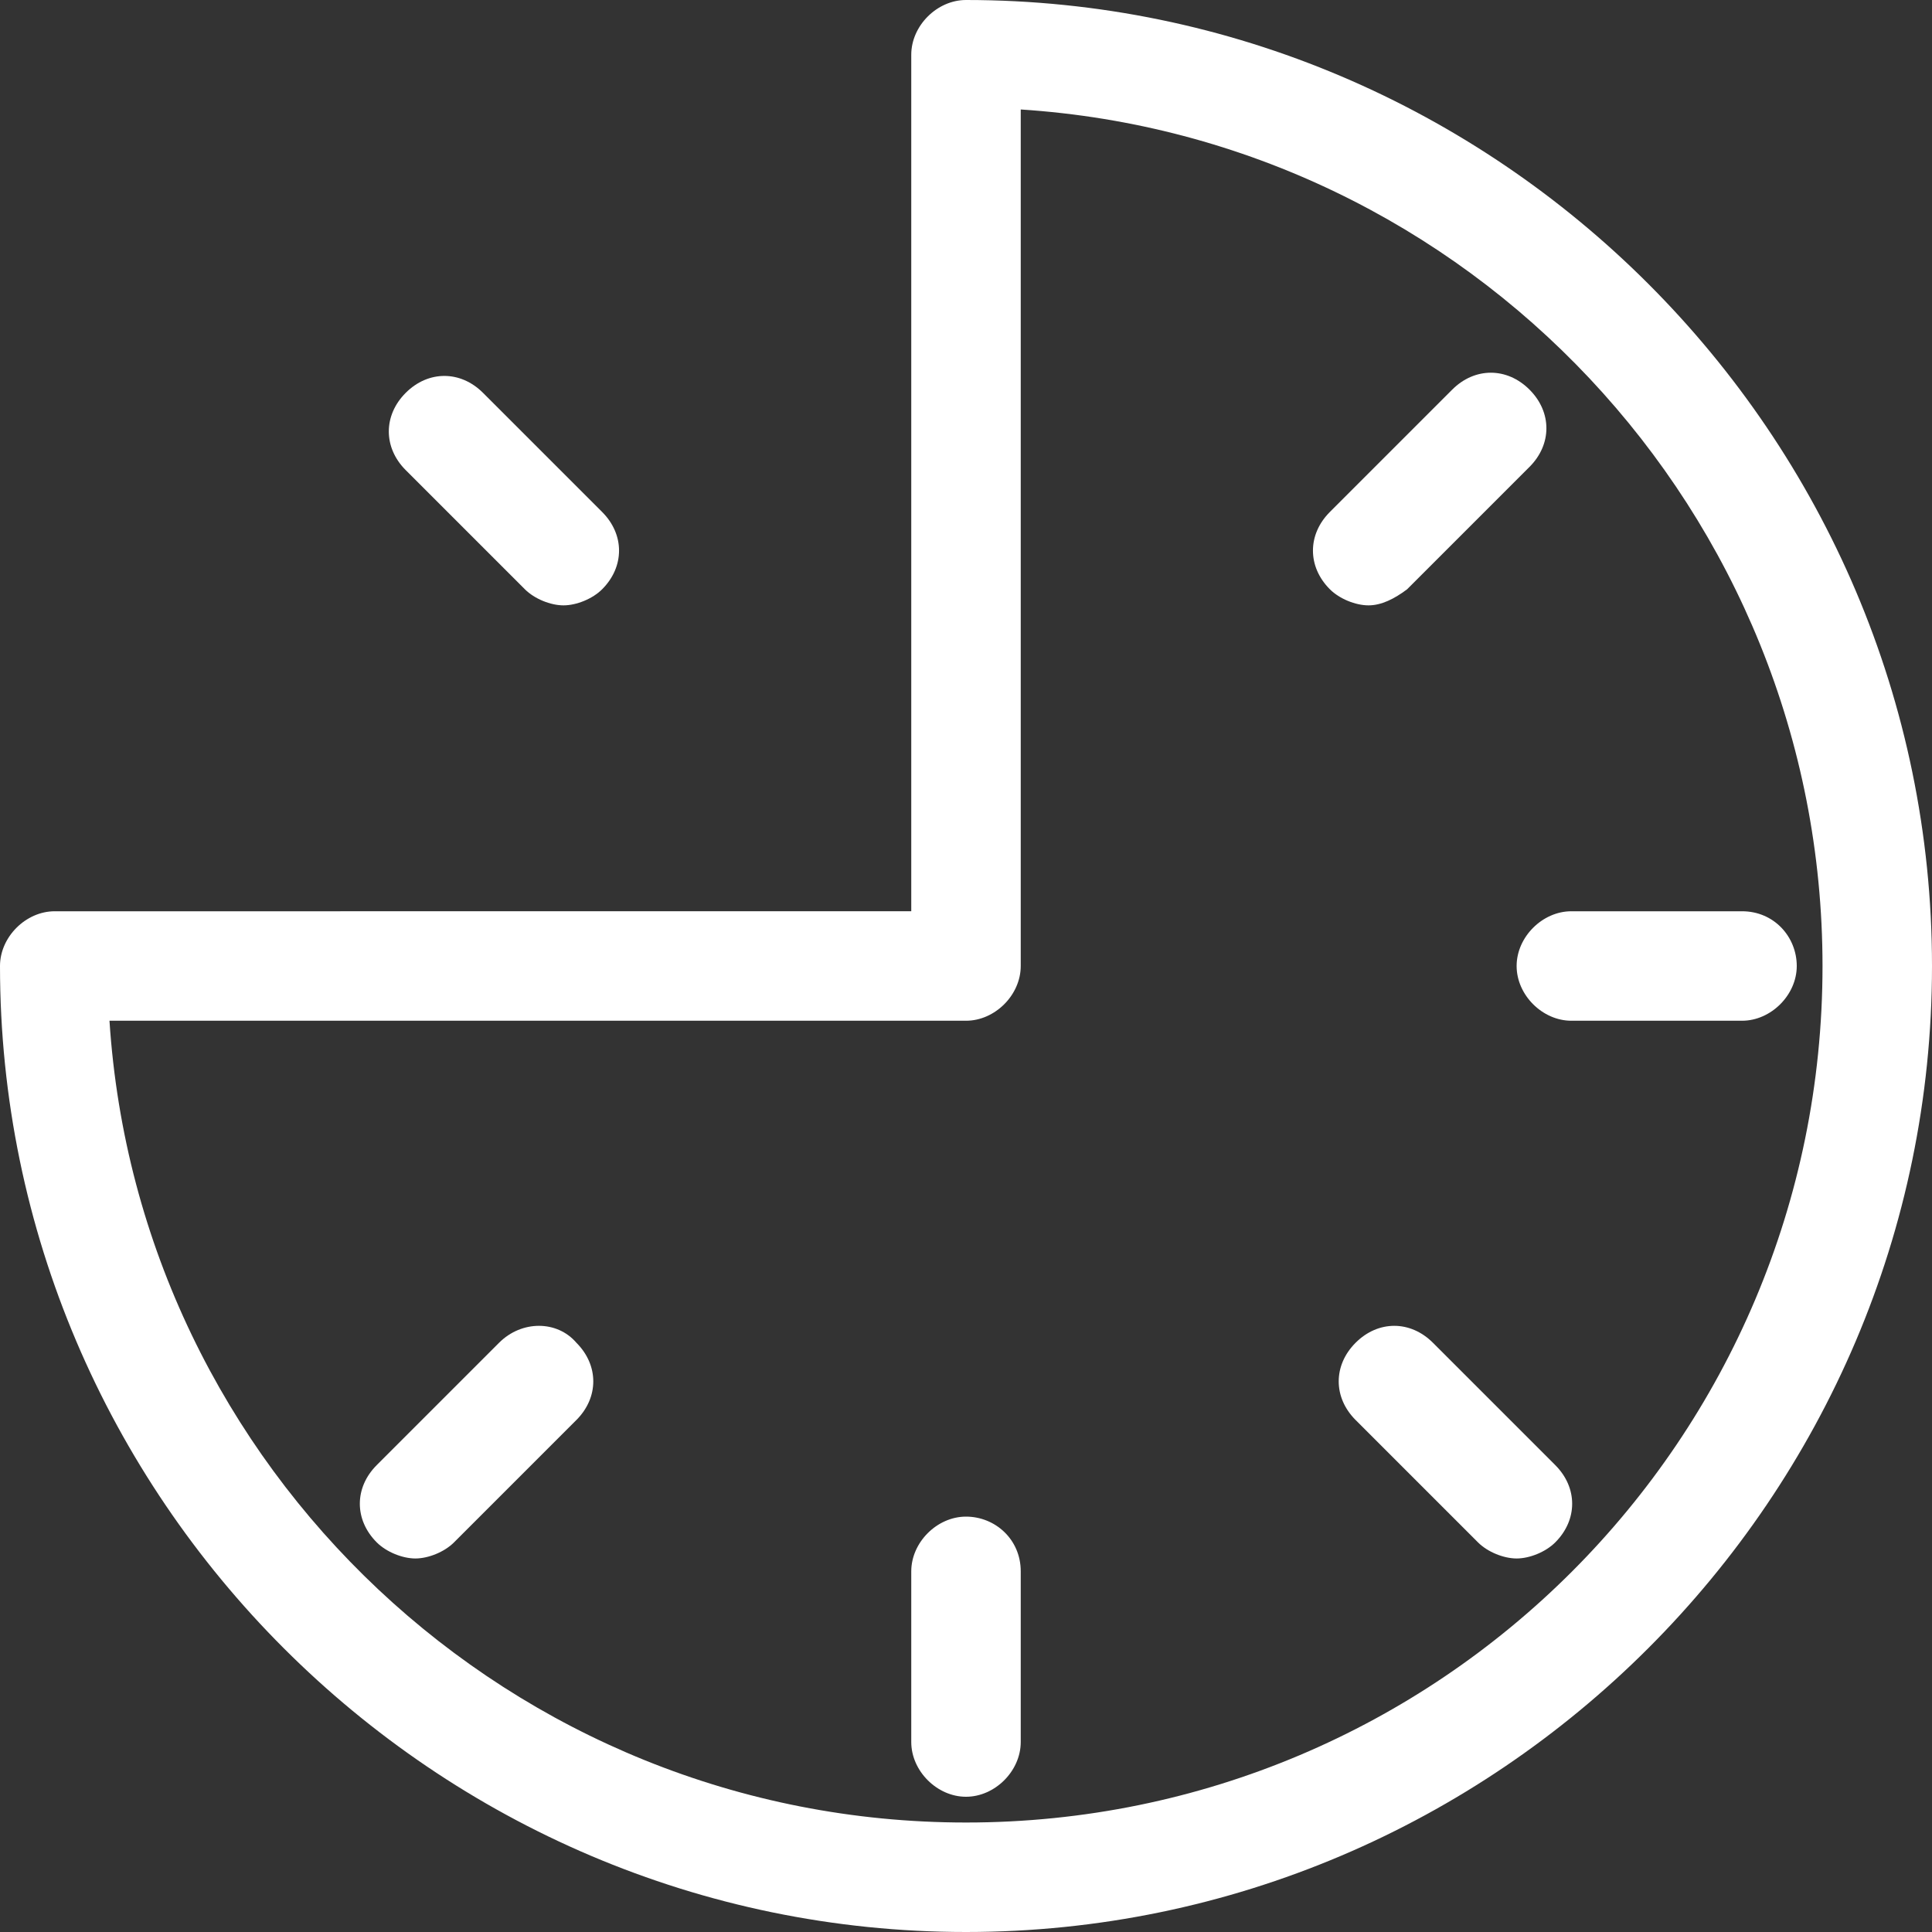 <?xml version="1.0" encoding="utf-8"?>
<!-- Generator: Adobe Illustrator 20.1.0, SVG Export Plug-In . SVG Version: 6.00 Build 0)  -->
<svg version="1.1" id="Layer_1" xmlns="http://www.w3.org/2000/svg" xmlns:xlink="http://www.w3.org/1999/xlink" x="0px" y="0px"
	 viewBox="0 0 60 60" style="enable-background:new 0 0 60 60;" xml:space="preserve">
<rect x="0" y="0" width="60" height="60" fill="#333333" stroke="none"/>
<style type="text/css">
	.st0{fill:#FFFFFF;}
</style>
<g>
	<path class="st0" d="M30,0c-0.9,0-1.7,0.8-1.7,1.7v26.6H1.7C0.8,28.3,0,29.1,0,30c0,16.5,13.5,30,30,30s30-13.5,30-30
		C60,13.5,46.5,0,30,0z M30,56.6c-14.1,0-25.7-11-26.6-24.9H30c0.9,0,1.7-0.8,1.7-1.7V3.4C45.6,4.3,56.6,15.9,56.6,30
		C56.6,44.7,44.7,56.6,30,56.6z"/>
	<path class="st0" d="M30,47.1c-0.9,0-1.7,0.8-1.7,1.7v5.3c0,0.9,0.8,1.7,1.7,1.7s1.7-0.8,1.7-1.7v-5.3C31.7,47.8,30.9,47.1,30,47.1
		z"/>
	<path class="st0" d="M54.1,28.3h-5.3c-0.9,0-1.7,0.8-1.7,1.7c0,0.9,0.8,1.7,1.7,1.7h5.3c0.9,0,1.7-0.8,1.7-1.7
		C55.8,29.1,55.1,28.3,54.1,28.3z"/>
	<path class="st0" d="M43.7,18.3l3.8-3.8c0.7-0.7,0.7-1.7,0-2.4s-1.7-0.7-2.4,0l-3.8,3.8c-0.7,0.7-0.7,1.7,0,2.4
		c0.3,0.3,0.8,0.5,1.2,0.5S43.3,18.6,43.7,18.3z"/>
	<path class="st0" d="M15.5,41.7l-3.8,3.8c-0.7,0.7-0.7,1.7,0,2.4c0.3,0.3,0.8,0.5,1.2,0.5c0.4,0,0.9-0.2,1.2-0.5l3.8-3.8
		c0.7-0.7,0.7-1.7,0-2.4C17.3,41,16.2,41,15.5,41.7z"/>
	<path class="st0" d="M44.5,41.7c-0.7-0.7-1.7-0.7-2.4,0c-0.7,0.7-0.7,1.7,0,2.4l3.8,3.8c0.3,0.3,0.8,0.5,1.2,0.5
		c0.4,0,0.9-0.2,1.2-0.5c0.7-0.7,0.7-1.7,0-2.4L44.5,41.7z"/>
	<path class="st0" d="M16.3,18.3c0.3,0.3,0.8,0.5,1.2,0.5s0.9-0.2,1.2-0.5c0.7-0.7,0.7-1.7,0-2.4L15,12.2c-0.7-0.7-1.7-0.7-2.4,0
		s-0.7,1.7,0,2.4L16.3,18.3z"/>
</g>
</svg>
